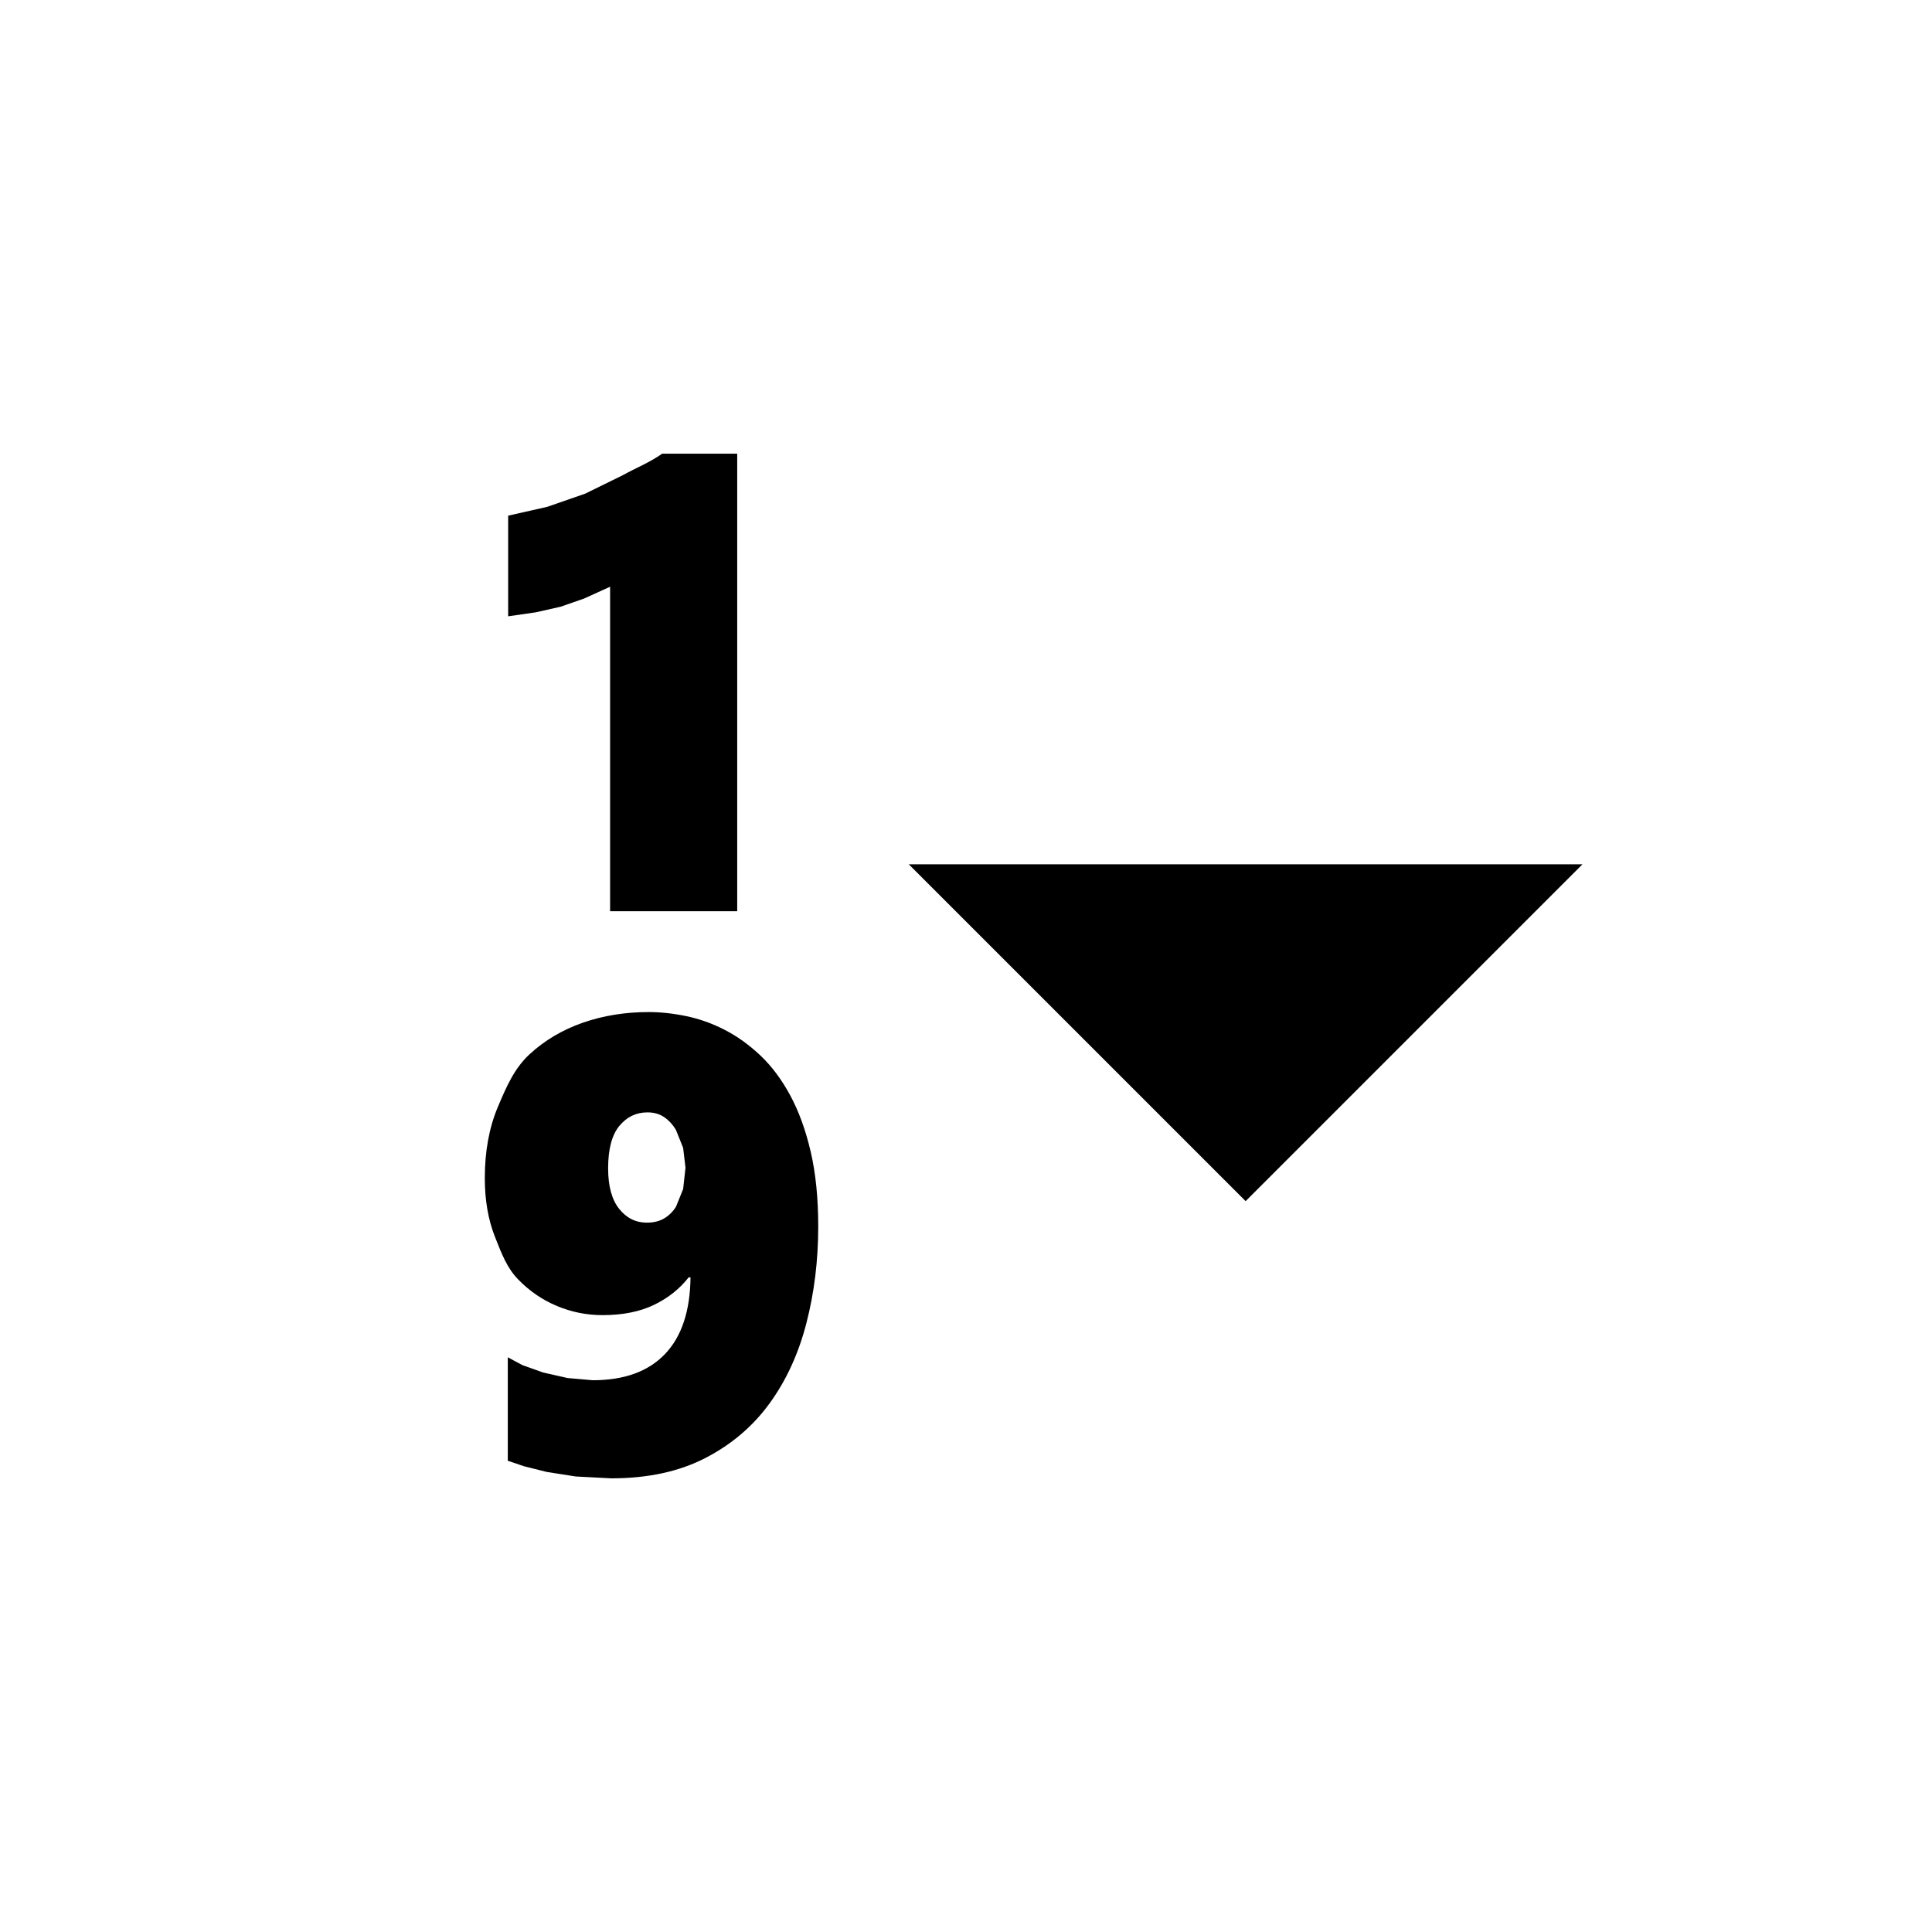 <?xml version="1.0" encoding="utf-8"?>
<!DOCTYPE svg PUBLIC "-//W3C//DTD SVG 1.1//EN" "http://www.w3.org/Graphics/SVG/1.1/DTD/svg11.dtd">
<!-- Uploaded to: SVG Repo, www.svgrepo.com, Generator: SVG Repo Mixer Tools -->
<svg width="800px" height="800px" viewBox="0 0 76 76" xmlns="http://www.w3.org/2000/svg" xmlns:xlink="http://www.w3.org/1999/xlink" version="1.1" baseProfile="full" enable-background="new 0 0 76.00 76.00" xml:space="preserve">
	<path fill="#000000" fill-opacity="1" stroke-linejoin="round" d="M 62.25,34L 49,47.25L 35.75,34L 62.25,34 Z M 24,35.846L 24,23.08L 22.978,23.545L 22.056,23.866L 21.078,24.087L 19.99,24.244L 19.99,20.285L 21.529,19.937L 23.02,19.419L 24.51,18.688C 25.009,18.407 25.522,18.215 26.05,17.846L 29,17.846L 29,35.846L 24,35.846 Z M 32.187,48.247C 32.187,49.582 32.032,50.85 31.721,52.051C 31.412,53.251 30.929,54.303 30.273,55.205C 29.617,56.108 28.774,56.825 27.743,57.357C 26.713,57.889 25.48,58.154 24.044,58.154L 22.649,58.081L 21.499,57.901L 20.608,57.677L 19.975,57.462L 19.975,53.392L 20.551,53.701L 21.369,53.992L 22.326,54.208L 23.316,54.295C 24.554,54.295 25.5,53.953 26.156,53.268C 26.812,52.583 27.148,51.577 27.163,50.25L 27.088,50.25C 26.735,50.703 26.279,51.064 25.723,51.332C 25.166,51.6 24.492,51.734 23.7,51.734C 23.082,51.734 22.487,51.615 21.913,51.376C 21.339,51.137 20.829,50.789 20.385,50.331C 19.94,49.873 19.741,49.337 19.473,48.661C 19.205,47.986 19.071,47.214 19.071,46.346C 19.071,45.29 19.242,44.357 19.584,43.545C 19.926,42.734 20.236,42.023 20.83,41.474C 21.424,40.925 22.123,40.511 22.926,40.231C 23.73,39.951 24.593,39.812 25.517,39.812C 25.987,39.812 26.479,39.865 26.995,39.972C 27.511,40.079 28.015,40.258 28.505,40.51C 28.996,40.762 29.464,41.098 29.909,41.517C 30.353,41.937 30.745,42.46 31.084,43.087C 31.423,43.714 31.692,44.452 31.89,45.302C 32.088,46.151 32.187,47.133 32.187,48.247 Z M 26.966,45.935L 26.873,45.155L 26.593,44.455C 26.47,44.243 26.315,44.075 26.13,43.948C 25.946,43.821 25.725,43.758 25.469,43.758C 25.023,43.758 24.654,43.937 24.361,44.294C 24.068,44.652 23.922,45.207 23.922,45.959C 23.922,46.658 24.066,47.189 24.355,47.552C 24.644,47.915 25.008,48.096 25.446,48.096C 25.709,48.096 25.936,48.041 26.125,47.93C 26.313,47.819 26.47,47.665 26.593,47.467L 26.873,46.774L 26.966,45.935 Z "/>
</svg>